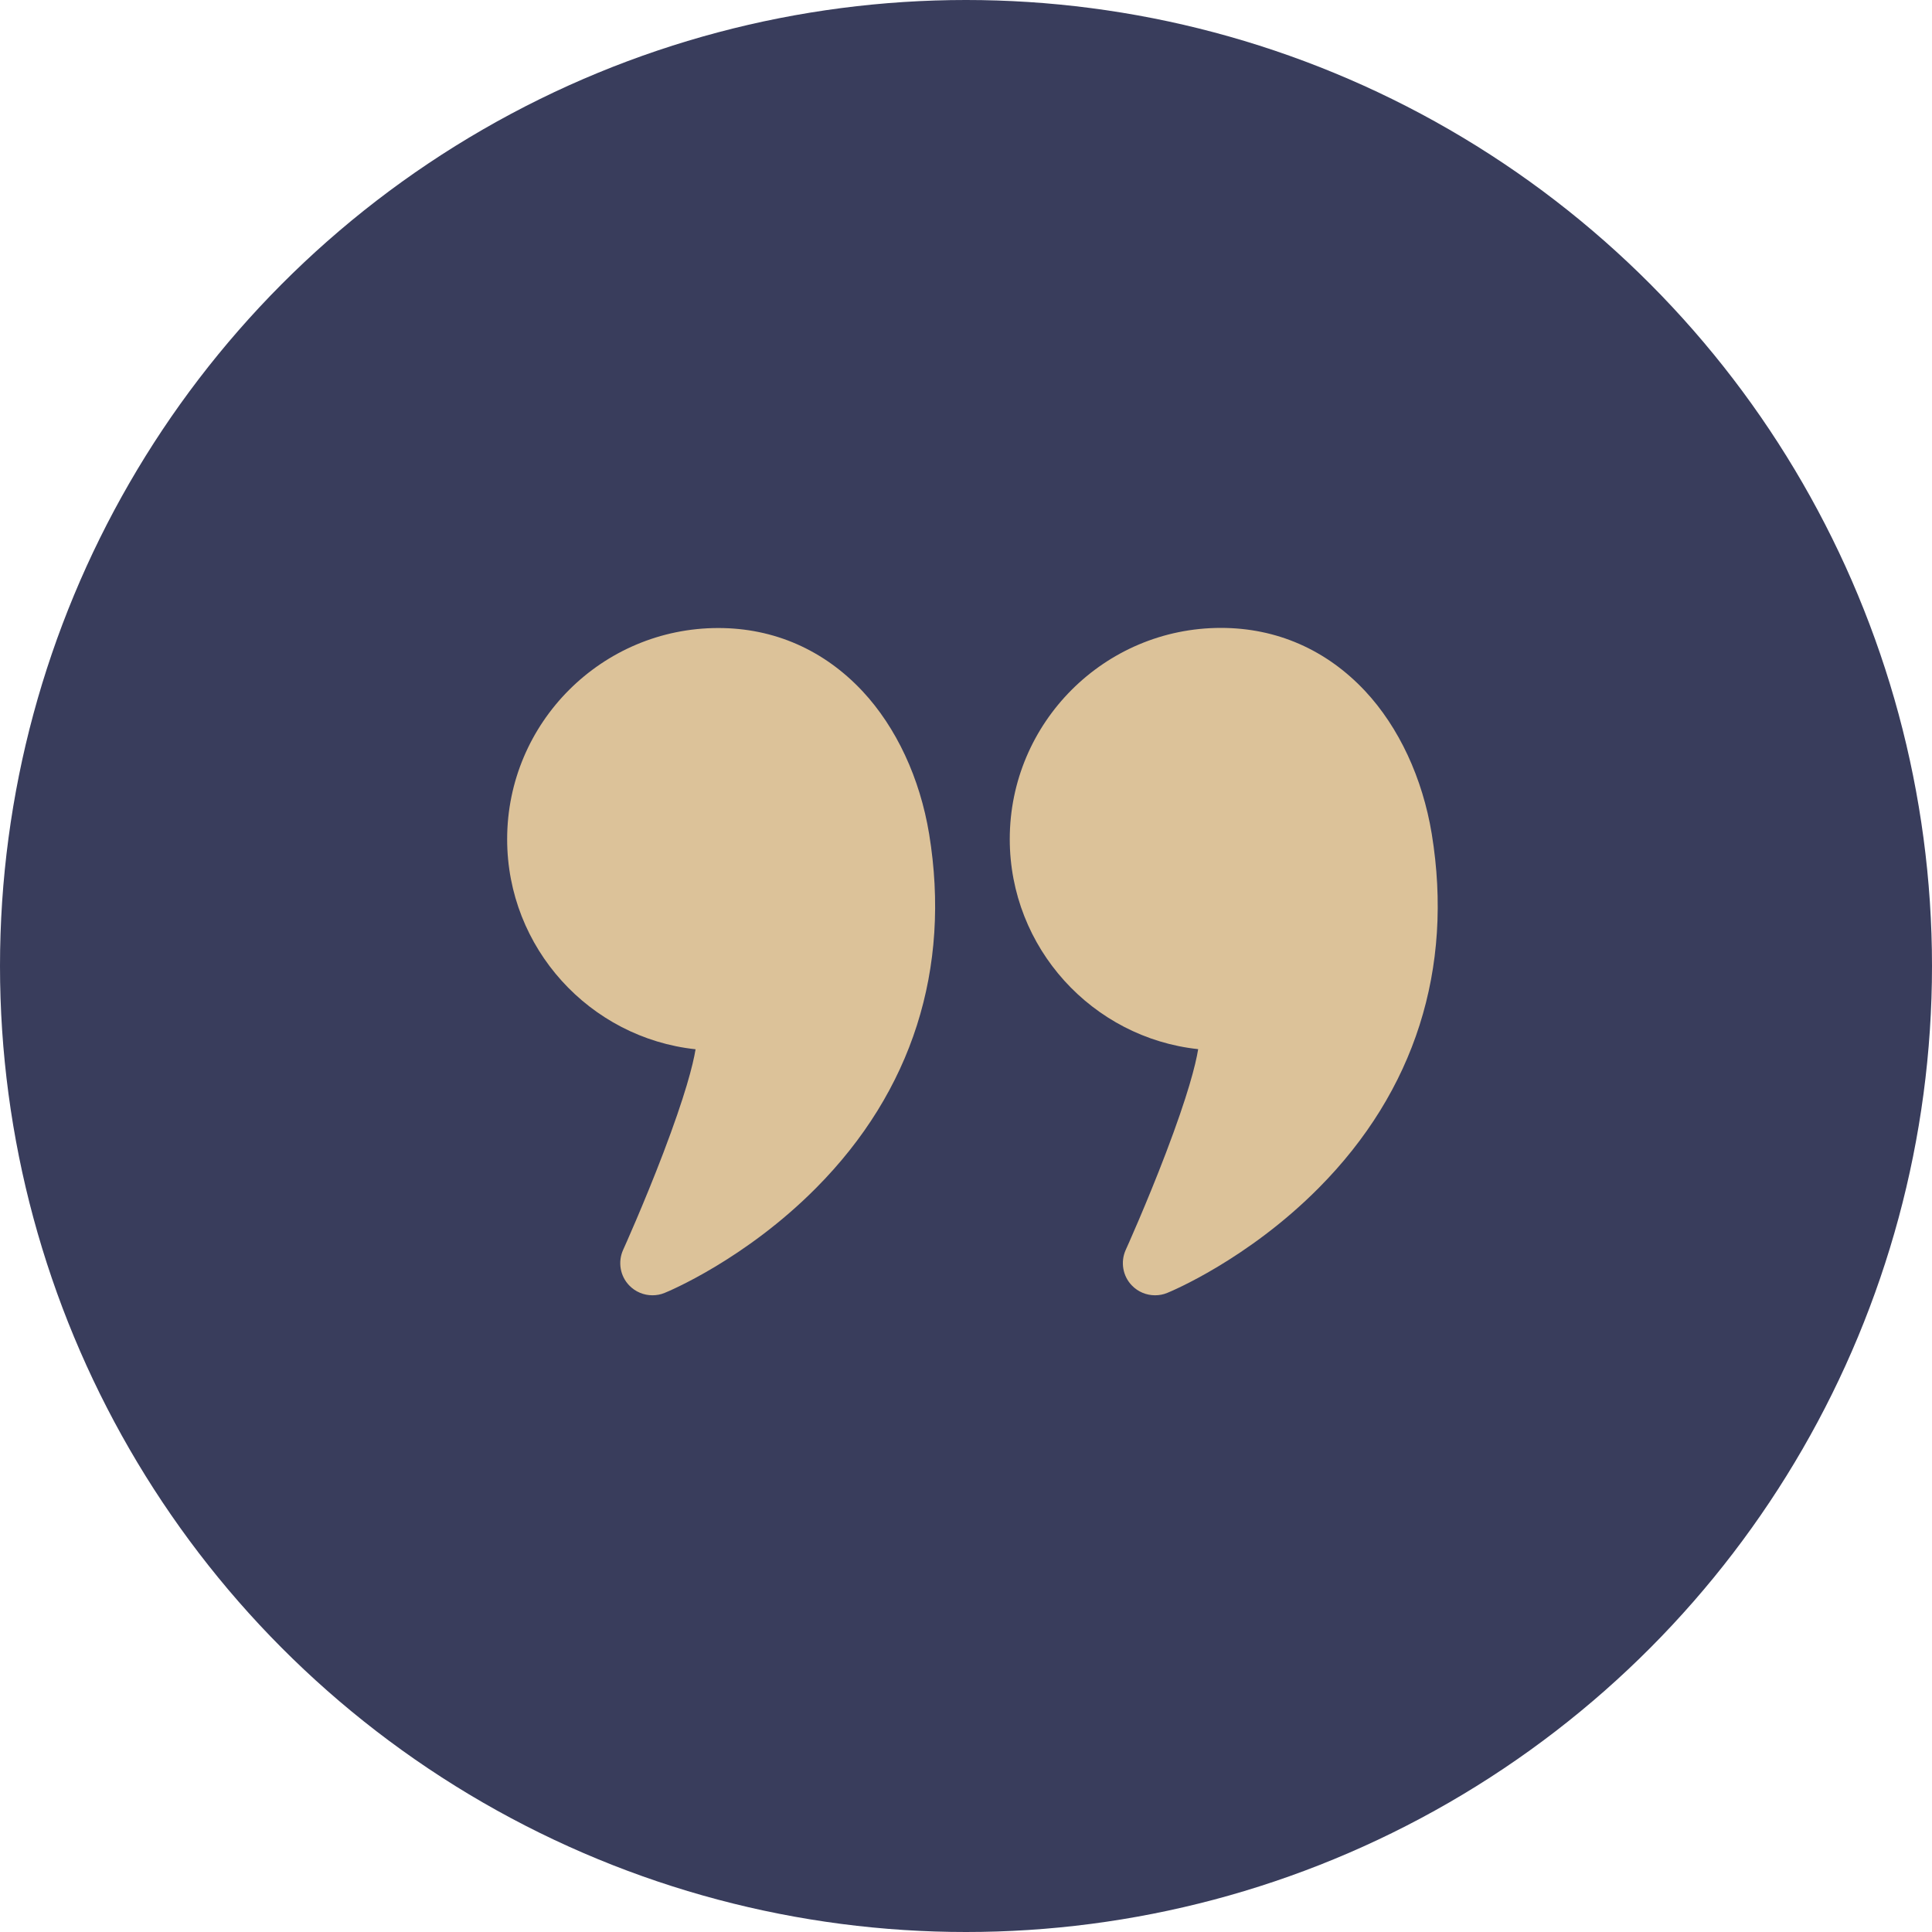 <svg width="80" height="80" viewBox="0 0 80 80" fill="none" xmlns="http://www.w3.org/2000/svg">
<circle cx="40" cy="40" r="40" fill="#393D5C"/>
<path d="M33.802 49.182C30.854 52.156 27.656 53.484 27.521 53.536C27.359 53.604 27.188 53.635 27.016 53.635C26.662 53.635 26.313 53.495 26.057 53.229C25.677 52.839 25.578 52.25 25.802 51.755C25.813 51.734 26.667 49.839 27.469 47.734C28.375 45.354 28.698 44.089 28.802 43.448C24.422 42.979 21 39.255 21 34.75C21 29.927 24.922 26.005 29.745 26.005C32.052 26.005 34.114 26.912 35.714 28.62C37.115 30.12 38.094 32.224 38.474 34.536C39.386 40.115 37.771 45.183 33.802 49.182ZM54.614 49.182C51.666 52.156 48.468 53.484 48.333 53.536C48.171 53.604 48 53.635 47.828 53.635C47.474 53.635 47.125 53.495 46.869 53.229C46.489 52.839 46.39 52.25 46.614 51.755C46.625 51.734 47.479 49.839 48.281 47.734C49.187 45.354 49.51 44.089 49.614 43.443C45.234 42.974 41.812 39.25 41.812 34.745C41.812 29.922 45.734 26 50.557 26C52.864 26 54.926 26.906 56.526 28.614C57.927 30.114 58.906 32.219 59.286 34.531C60.197 40.114 58.583 45.183 54.614 49.182Z" fill="#DCC299"/>
</svg>
